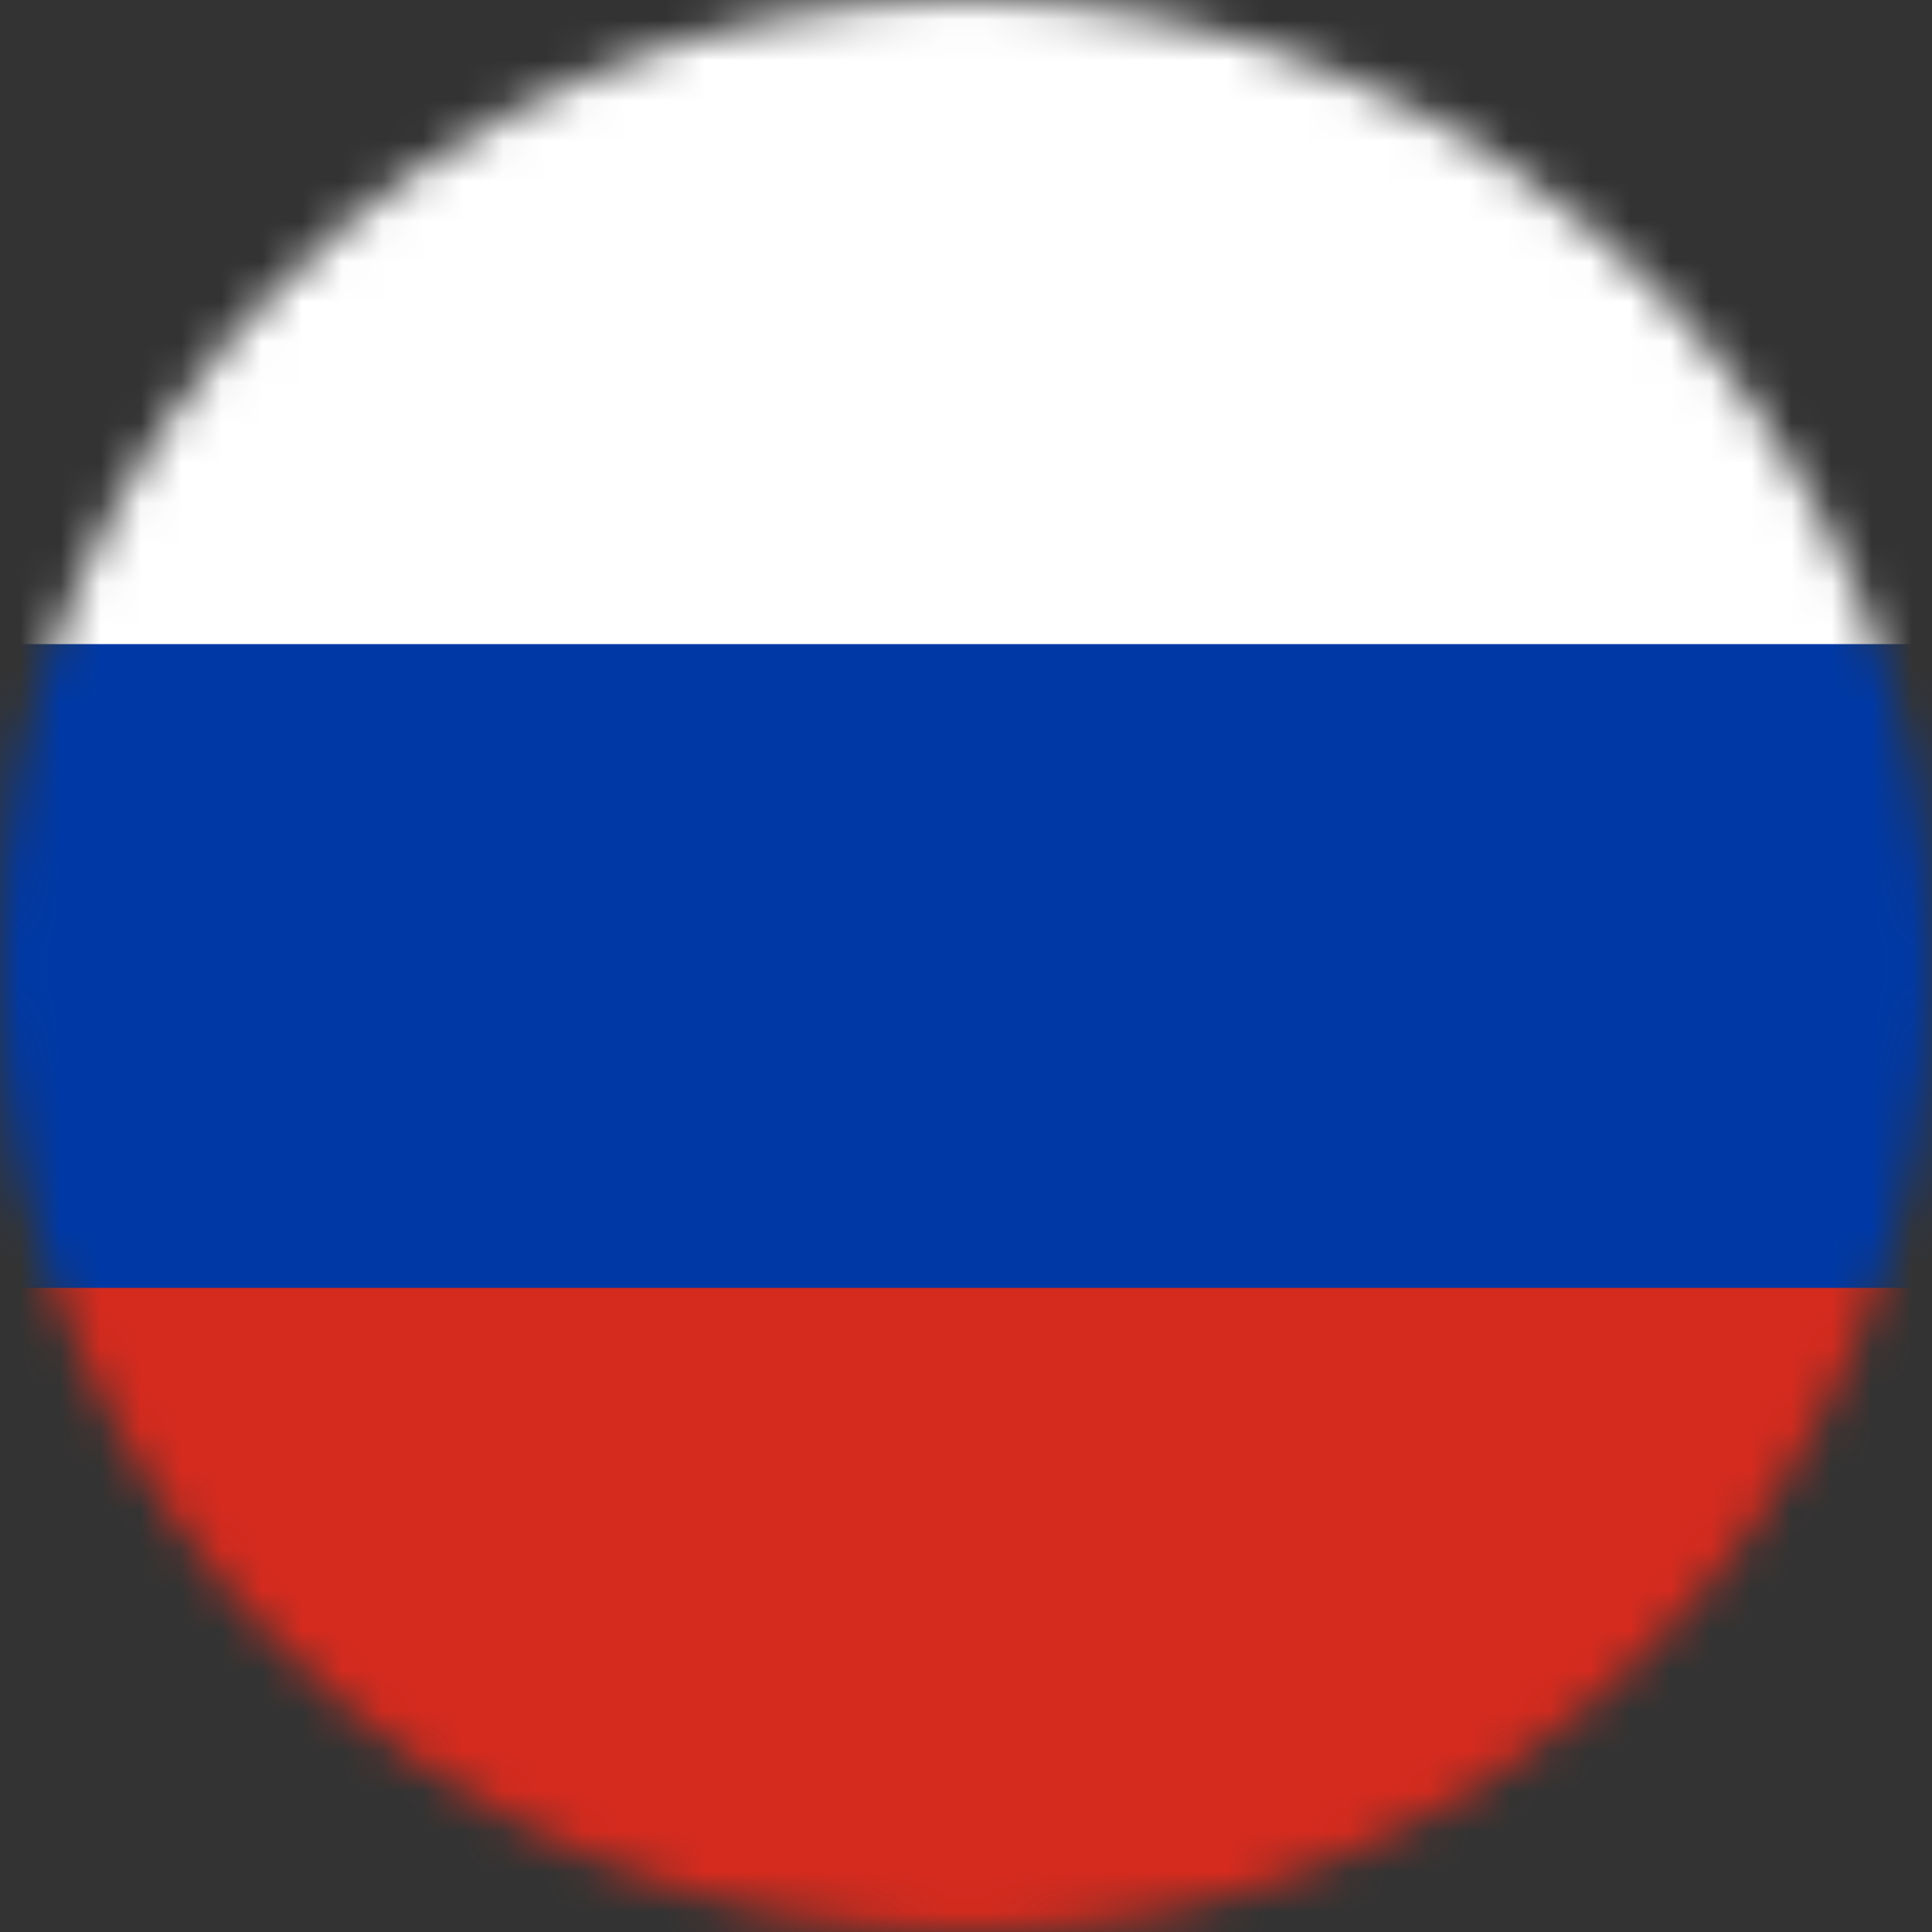 <svg width="48" height="48" viewBox="0 0 48 48" fill="none" xmlns="http://www.w3.org/2000/svg">
<rect x="0" y="0" width="48" height="48" fill="#333333" stroke="none"/>
<mask id="mask0_61_1723" style="mask-type:alpha" maskUnits="userSpaceOnUse" x="0" y="0" width="48" height="49">
<circle cx="24" cy="24" r="24" fill="#D9D9D9"/>
</mask>
<g mask="url(#mask0_61_1723)">
<path fill-rule="evenodd" clip-rule="evenodd" d="M0 3.05176e-05H48V48H0V3.05176e-05Z" fill="white"/>
<path fill-rule="evenodd" clip-rule="evenodd" d="M0 16.003H48V48H0V16.003Z" fill="#0039A6"/>
<path fill-rule="evenodd" clip-rule="evenodd" d="M0 31.997H48V48H0V31.997Z" fill="#D52B1E"/>
</g>
</svg>
